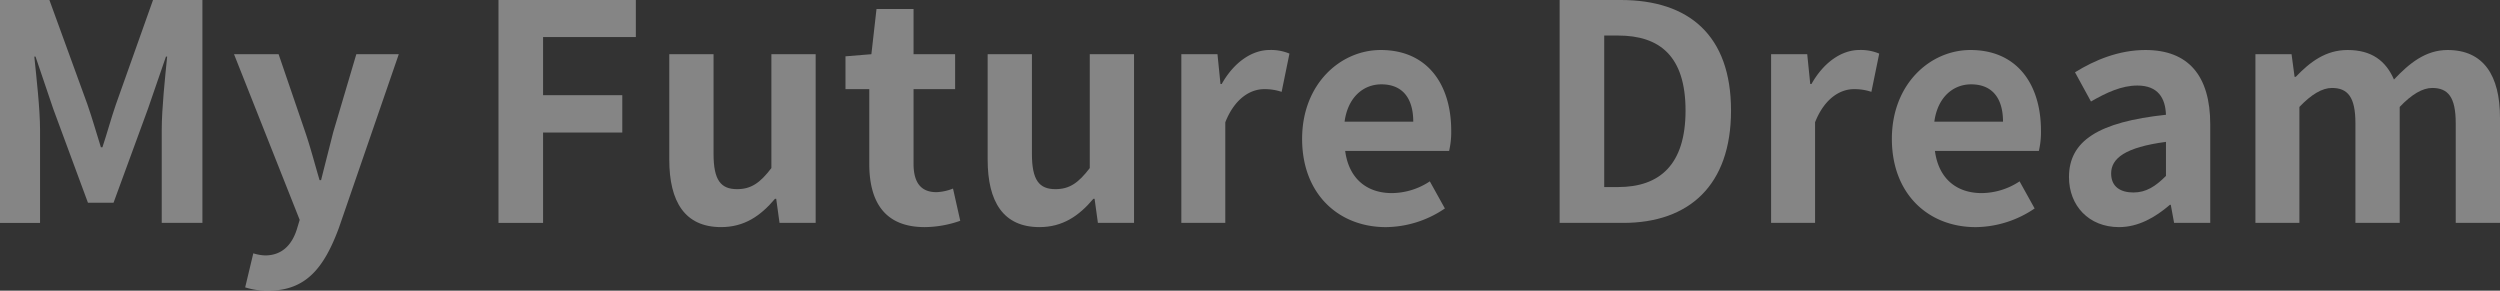 <svg xmlns="http://www.w3.org/2000/svg" width="805.088" height="93.606" viewBox="0 0 805.088 93.606">
  <rect x="0" y="0" width="805.088" height="93.606" fill="#333333" stroke="none"/>
  <g id="myfuturedream" transform="translate(-375.647 -7836.191)" opacity="0.4">
    <g id="グループ_4" data-name="グループ 4">
      <path id="パス_9" data-name="パス 9" d="M375.647,7836.191h15.908l12.222,33.563c1.552,4.462,2.91,9.215,4.365,13.871h.485c1.552-4.656,2.813-9.409,4.365-13.871l11.931-33.563h15.908v71.781h-13.1V7878c0-6.79,1.067-16.781,1.746-23.571h-.388l-5.82,16.878-11.058,30.167h-8.245l-11.155-30.167-5.723-16.878H386.7c.679,6.79,1.843,16.781,1.843,23.571v29.973h-12.9Z" fill="#fff"/>
      <path id="パス_10" data-name="パス 10" d="M454.6,7928.729l2.619-10.96a14.609,14.609,0,0,0,3.783.678c5.529,0,8.633-3.491,10.185-8.244l.97-3.2-21.146-53.351h14.356L474,7878.872c1.649,4.85,3.007,10.088,4.559,15.325h.485c1.261-5.044,2.619-10.281,3.88-15.325l7.469-25.221h13.677l-19.3,55.97c-4.753,12.8-10.573,20.176-22.7,20.176A22.967,22.967,0,0,1,454.6,7928.729Z" fill="#fff"/>
      <path id="パス_11" data-name="パス 11" d="M536.179,7836.191h44.232v11.932H550.535v18.721h25.511v12.028H550.535v29.1H536.179Z" fill="#fff"/>
      <path id="パス_12" data-name="パス 12" d="M591.178,7887.6v-33.951h14.259v32.108c0,8.438,2.328,11.348,7.566,11.348,4.462,0,7.372-1.939,11.058-6.79v-36.666h14.258v54.321H626.68l-1.068-7.76h-.387c-4.657,5.528-9.894,9.118-17.364,9.118C596.222,7909.33,591.178,7901.182,591.178,7887.6Z" fill="#fff"/>
      <path id="パス_13" data-name="パス 13" d="M655.585,7888.96V7864.9h-7.663v-10.572l8.342-.68,1.649-14.549h11.931v14.549h13.385V7864.9H669.844v24.057c0,6.208,2.522,9.118,7.372,9.118a15.87,15.87,0,0,0,5.335-1.164l2.328,10.379a35.1,35.1,0,0,1-11.446,2.037C660.532,7909.33,655.585,7901.182,655.585,7888.96Z" fill="#fff"/>
      <path id="パス_14" data-name="パス 14" d="M693.706,7887.6v-33.951h14.259v32.108c0,8.438,2.328,11.348,7.566,11.348,4.462,0,7.372-1.939,11.058-6.79v-36.666h14.259v54.321h-11.64l-1.067-7.76h-.388c-4.656,5.528-9.894,9.118-17.363,9.118C698.75,7909.33,693.706,7901.182,693.706,7887.6Z" fill="#fff"/>
      <path id="パス_15" data-name="パス 15" d="M756.076,7853.651h11.64l.971,9.6h.387c3.977-7.081,9.8-10.961,15.423-10.961a15.347,15.347,0,0,1,6.4,1.164l-2.522,12.318a17.119,17.119,0,0,0-5.626-.873c-4.268,0-9.409,2.814-12.513,10.67v32.4H756.076Z" fill="#fff"/>
      <path id="パス_16" data-name="パス 16" d="M794.972,7880.908c0-17.653,12.319-28.614,25.317-28.614,14.939,0,22.7,10.961,22.7,26a26.572,26.572,0,0,1-.678,6.5H808.843c1.164,8.924,6.984,13.58,15.035,13.58a22.393,22.393,0,0,0,12.223-3.783l4.849,8.729a34.256,34.256,0,0,1-19.012,6.015C806.806,7909.33,794.972,7898.757,794.972,7880.908Zm35.794-5.528c0-7.372-3.3-12.028-10.283-12.028-5.723,0-10.767,4.074-11.834,12.028Z" fill="#fff"/>
      <path id="パス_17" data-name="パス 17" d="M877.905,7836.191H897.6c21.923,0,35.5,11.35,35.5,35.6,0,24.152-13.58,36.181-34.727,36.181H877.905Zm18.819,60.238c13.385,0,21.727-7.178,21.727-24.638,0-17.558-8.342-24.153-21.727-24.153h-4.463v48.791Z" fill="#fff"/>
      <path id="パス_18" data-name="パス 18" d="M946,7853.651h11.64l.97,9.6H959c3.977-7.081,9.8-10.961,15.423-10.961a15.347,15.347,0,0,1,6.4,1.164l-2.522,12.318a17.119,17.119,0,0,0-5.626-.873c-4.268,0-9.409,2.814-12.513,10.67v32.4H946Z" fill="#fff"/>
      <path id="パス_19" data-name="パス 19" d="M984.894,7880.908c0-17.653,12.319-28.614,25.317-28.614,14.938,0,22.7,10.961,22.7,26a26.508,26.508,0,0,1-.679,6.5H998.765c1.164,8.924,6.984,13.58,15.035,13.58a22.387,22.387,0,0,0,12.222-3.783l4.85,8.729a34.258,34.258,0,0,1-19.012,6.015C996.728,7909.33,984.894,7898.757,984.894,7880.908Zm35.794-5.528c0-7.372-3.3-12.028-10.283-12.028-5.723,0-10.767,4.074-11.834,12.028Z" fill="#fff"/>
      <path id="パス_20" data-name="パス 20" d="M1041.93,7893.228c0-11.64,9.409-17.751,31.233-20.08-.193-5.335-2.521-9.409-9.215-9.409-5.044,0-9.893,2.232-14.937,5.142l-5.142-9.409c6.4-3.978,14.162-7.178,22.7-7.178,13.775,0,20.856,8.245,20.856,23.959v31.719h-11.641l-1.066-5.821h-.291c-4.753,4.075-10.186,7.179-16.394,7.179C1048.331,7909.33,1041.93,7902.442,1041.93,7893.228Zm31.233-.388v-10.961c-13.191,1.746-17.653,5.335-17.653,10.184,0,4.269,3.007,6.112,7.178,6.112C1066.762,7898.175,1069.769,7896.234,1073.163,7892.84Z" fill="#fff"/>
      <path id="パス_21" data-name="パス 21" d="M1101.972,7853.651h11.639l.971,7.276h.388c4.558-4.753,9.6-8.633,16.683-8.633,7.761,0,12.32,3.491,14.939,9.506,4.947-5.238,10.184-9.506,17.265-9.506,11.543,0,16.878,8.147,16.878,21.824v33.854h-14.258v-32.108c0-8.342-2.425-11.348-7.566-11.348q-4.656,0-10.476,6.111v37.345h-14.259v-32.108c0-8.342-2.425-11.348-7.567-11.348q-4.655,0-10.475,6.111v37.345h-14.162Z" fill="#fff"/>
    </g>
  </g>
</svg>
